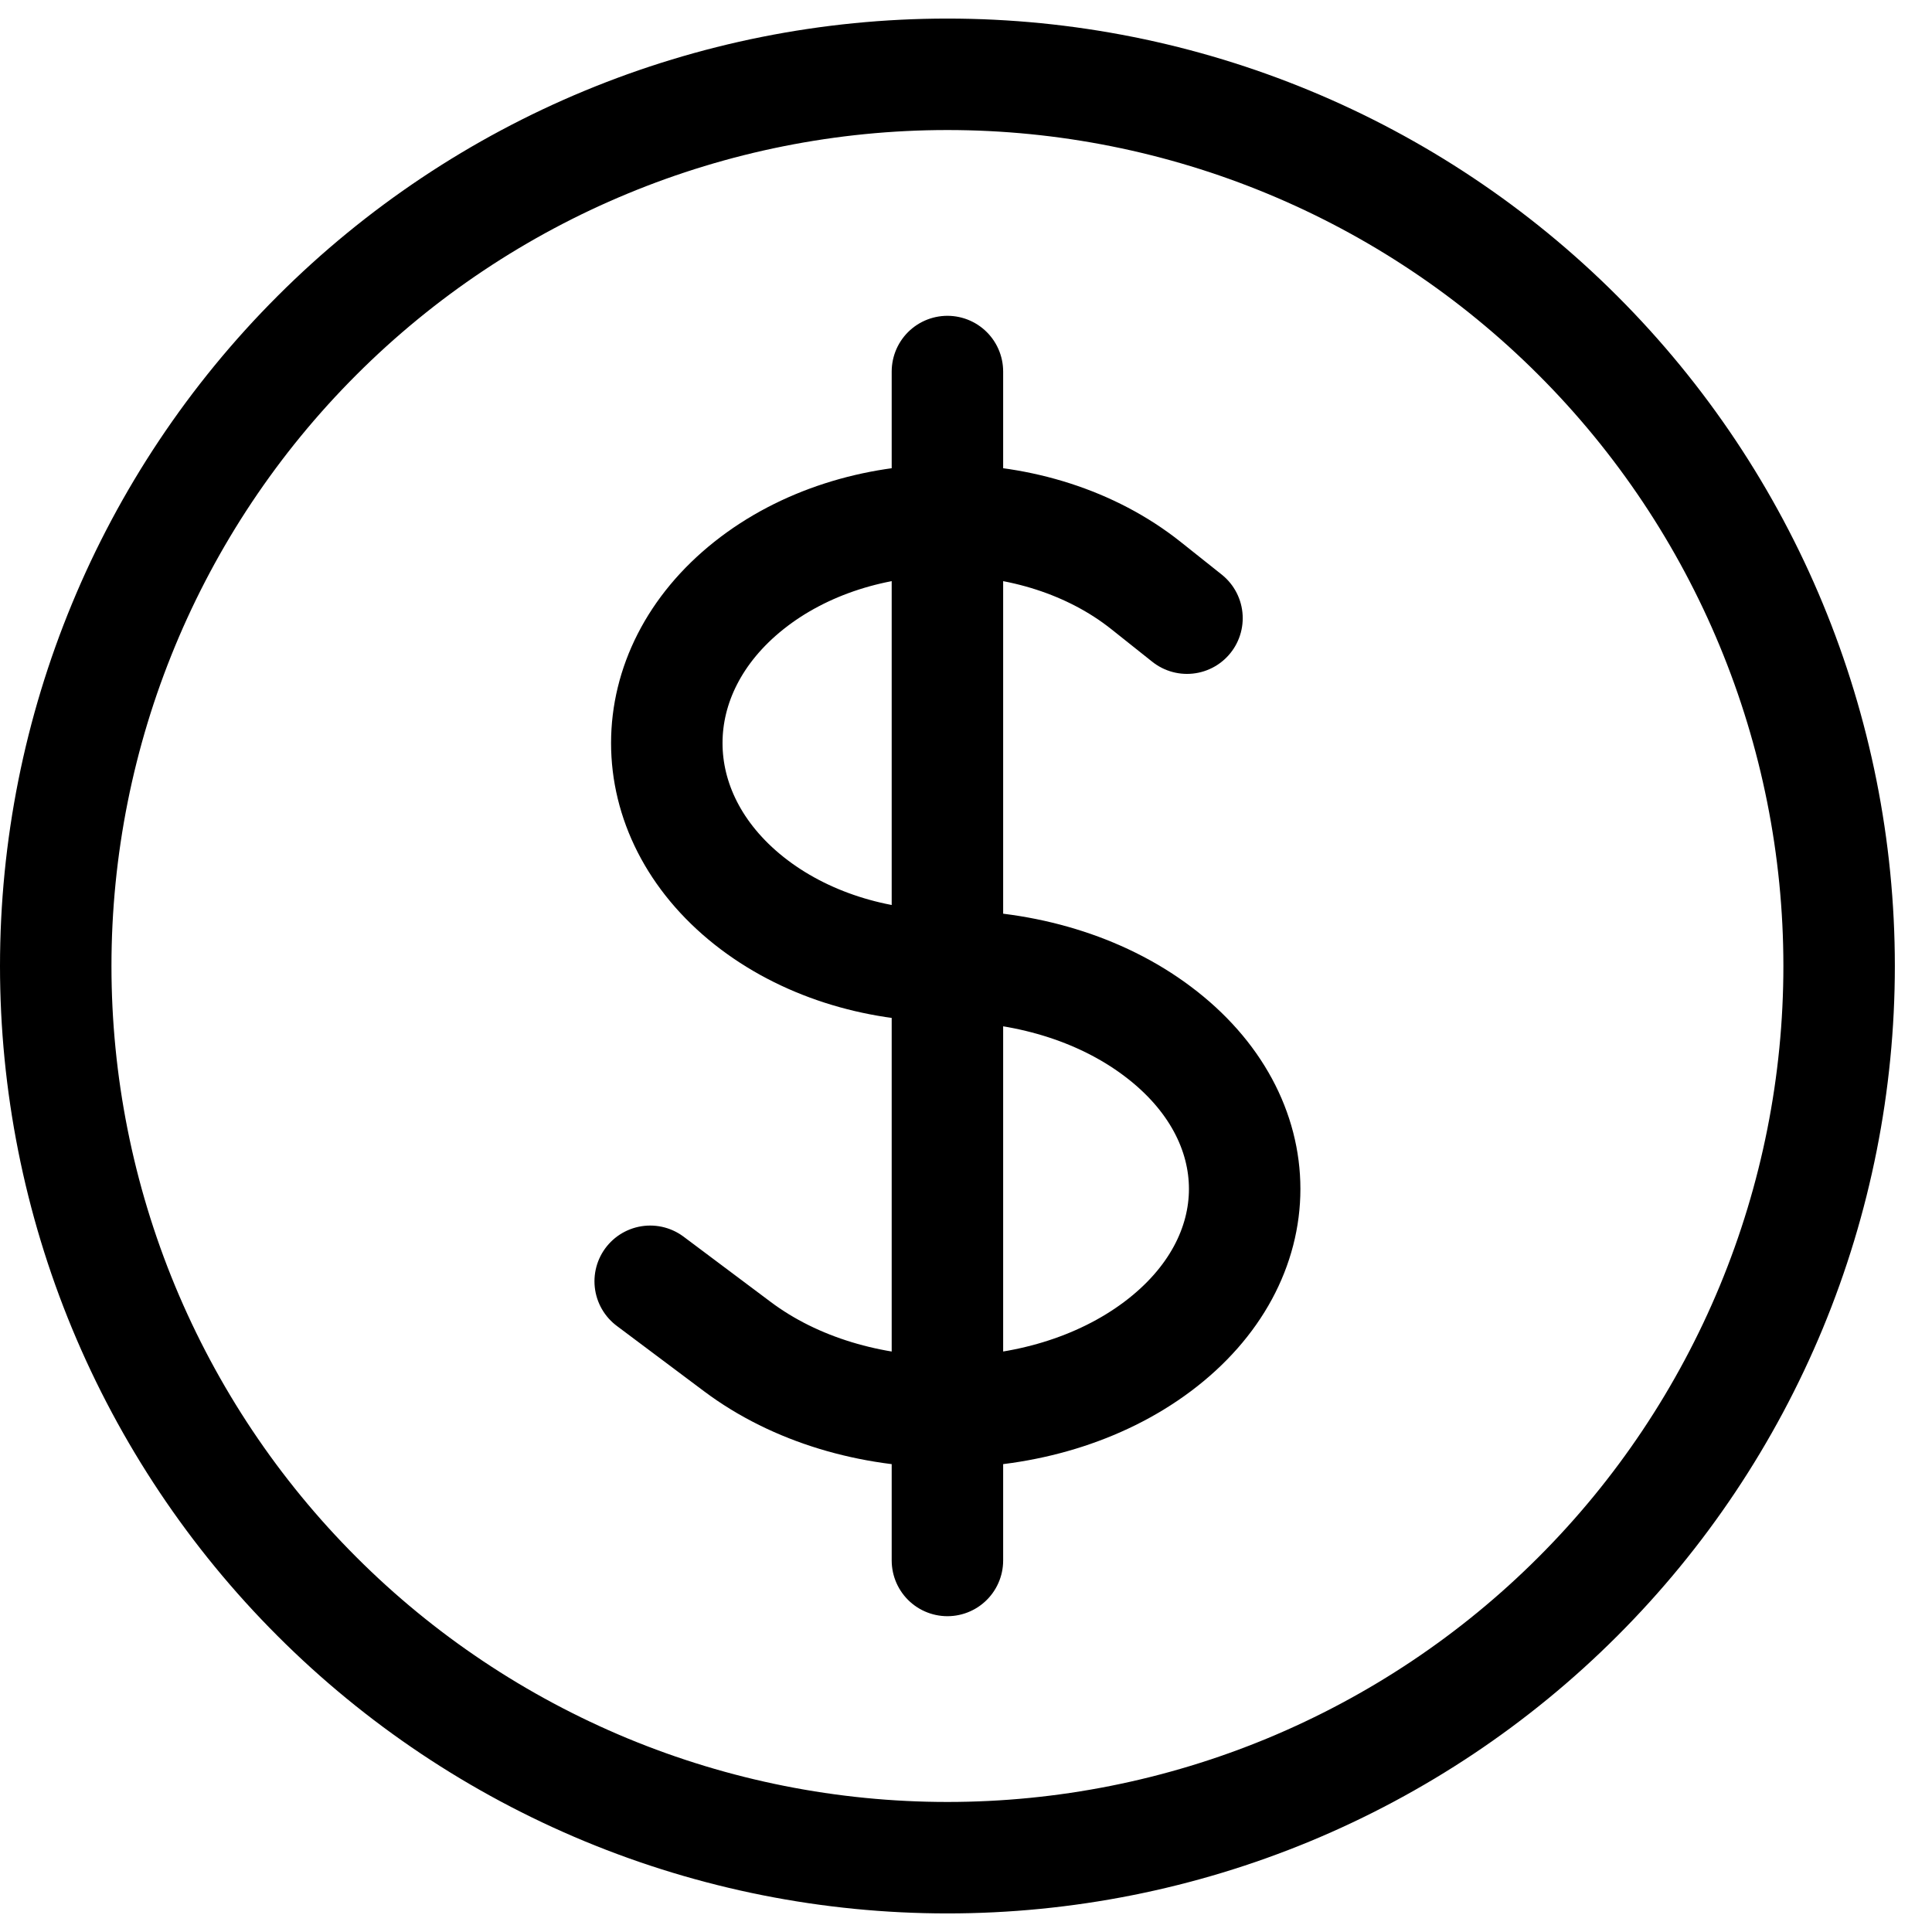<svg xmlns="http://www.w3.org/2000/svg" width="26" height="26" viewBox="0 0 26 26" fill="none"><path d="M12.75 5V21M8.75 17.243L9.922 18.121C11.483 19.293 14.015 19.293 15.578 18.121C17.141 16.949 17.141 15.051 15.578 13.879C14.798 13.292 13.774 13 12.75 13C11.783 13 10.817 12.707 10.079 12.121C8.605 10.949 8.605 9.051 10.079 7.879C11.554 6.707 13.946 6.707 15.421 7.879L15.974 8.319M24.75 13C24.75 14.576 24.44 16.136 23.837 17.592C23.233 19.048 22.35 20.371 21.235 21.485C20.121 22.6 18.798 23.483 17.342 24.087C15.886 24.69 14.326 25 12.75 25C11.174 25 9.614 24.69 8.158 24.087C6.702 23.483 5.379 22.6 4.265 21.485C3.15 20.371 2.267 19.048 1.663 17.592C1.06 16.136 0.75 14.576 0.75 13C0.75 9.817 2.014 6.765 4.265 4.515C6.515 2.264 9.567 1 12.75 1C15.933 1 18.985 2.264 21.235 4.515C23.486 6.765 24.75 9.817 24.75 13Z" stroke="black" stroke-width="1.5" stroke-linecap="round" stroke-linejoin="round"></path></svg>